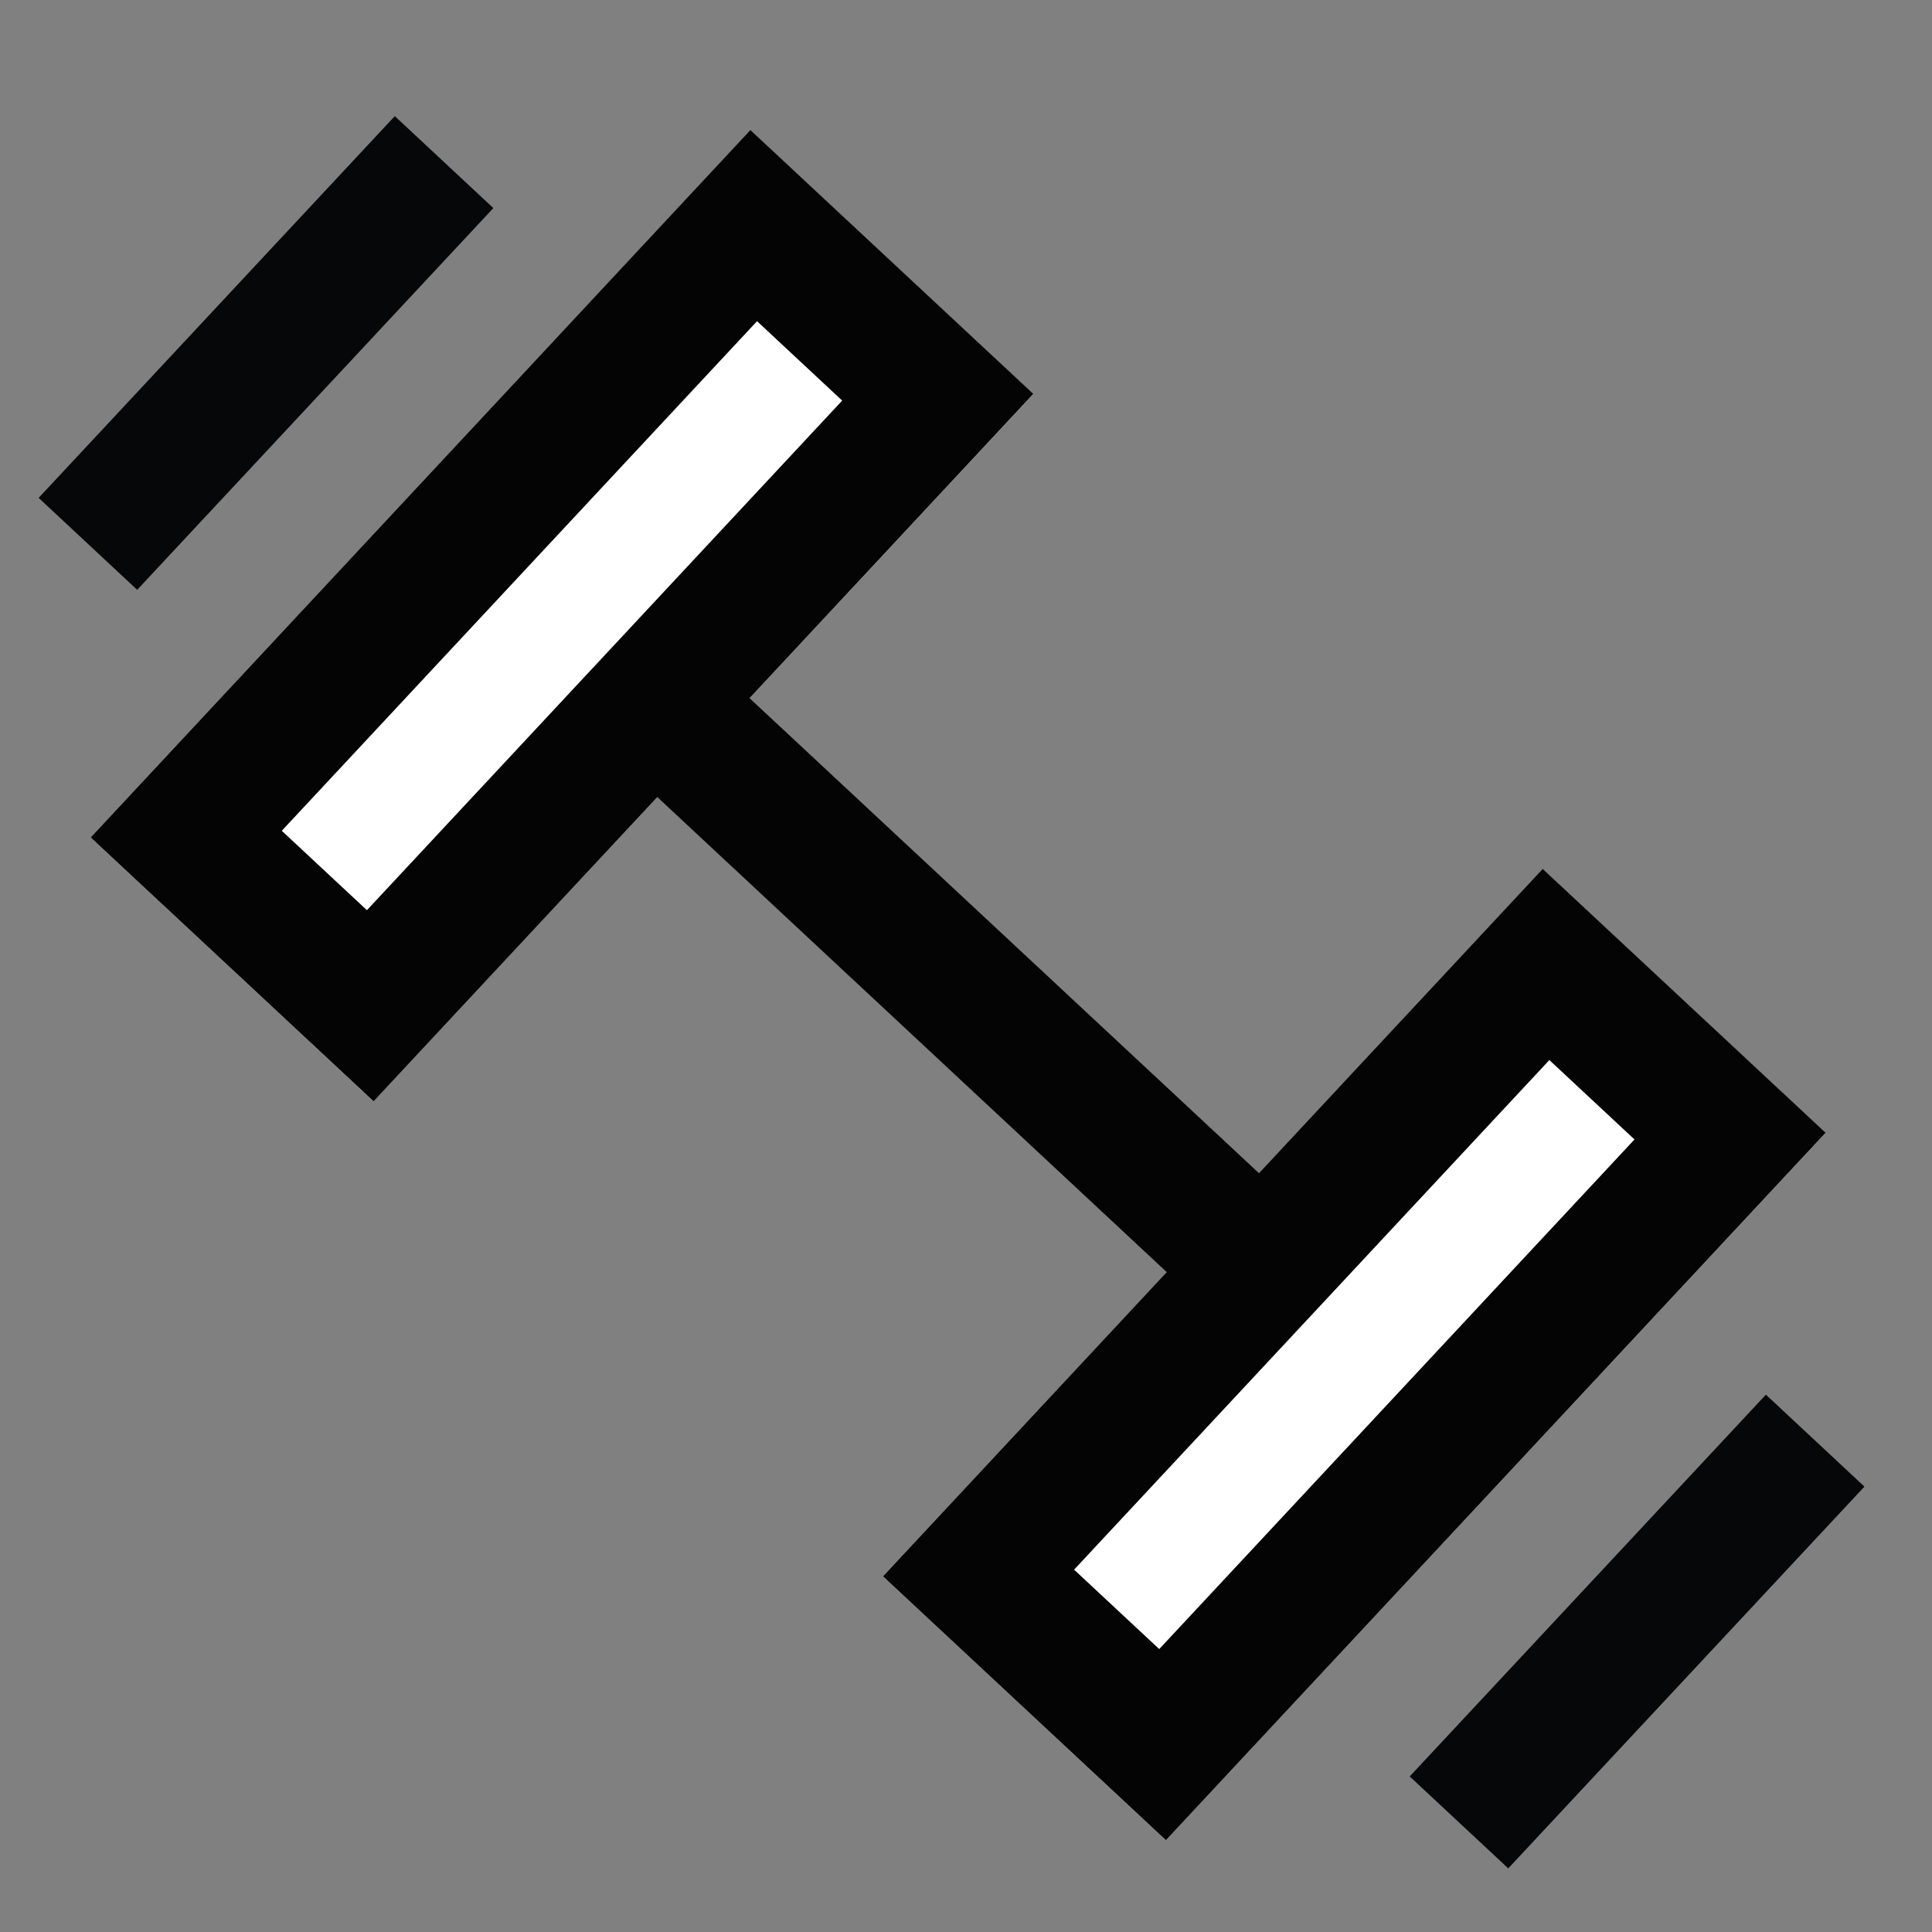 <svg xmlns="http://www.w3.org/2000/svg" xmlns:xlink="http://www.w3.org/1999/xlink" width="50" height="50" viewBox="0 0 50 50">
  <rect x="0" y="0" width="50" height="50" fill="#808080" stroke="none"/>
  <defs>
    <clipPath id="clip-path">
      <rect id="Rectangle_15488" data-name="Rectangle 15488" width="47.253" height="45.354" transform="translate(0 0)" fill="none"/>
    </clipPath>
  </defs>
  <g id="Group_59163" data-name="Group 59163" transform="translate(-642 -3159)">
    <rect id="Rectangle_15471" data-name="Rectangle 15471" width="50" height="50" transform="translate(642 3159)" fill="none"/>
    <g id="Group_59055" data-name="Group 59055" transform="translate(643 3162)">
      <rect id="Rectangle_15486" data-name="Rectangle 15486" width="25.034" height="10.013" transform="matrix(0.682, -0.731, 0.731, 0.682, 1.346, 18.674)" fill="#fff"/>
      <g id="Group_59056" data-name="Group 59056">
        <g id="Group_59055-2" data-name="Group 59055" clip-path="url(#clip-path)">
          <rect id="Rectangle_15487" data-name="Rectangle 15487" width="21.534" height="6.513" transform="translate(3.819 18.587) rotate(-46.997)" fill="none" stroke="#040405" stroke-width="3.5"/>
        </g>
      </g>
      <rect id="Rectangle_15489" data-name="Rectangle 15489" width="25.034" height="10.013" transform="matrix(0.682, -0.731, 0.731, 0.682, 21.851, 37.795)" fill="#fff"/>
      <g id="Group_59058" data-name="Group 59058">
        <g id="Group_59057" data-name="Group 59057" clip-path="url(#clip-path)">
          <rect id="Rectangle_15490" data-name="Rectangle 15490" width="21.534" height="6.513" transform="translate(24.324 37.709) rotate(-46.997)" fill="none" stroke="#040405" stroke-width="3.5"/>
        </g>
      </g>
      <line id="Line_1510" data-name="Line 1510" x2="15.379" y2="14.341" transform="translate(15.375 14.642)" fill="none" stroke="#040405" stroke-width="3.5"/>
      <rect id="Rectangle_15492" data-name="Rectangle 15492" width="13.515" height="3.489" transform="matrix(0.682, -0.731, 0.731, 0.682, 0, 9.885)" fill="#060708"/>
      <rect id="Rectangle_15493" data-name="Rectangle 15493" width="13.516" height="3.489" transform="matrix(0.682, -0.731, 0.731, 0.682, 35.483, 42.974)" fill="#060708"/>
    </g>
  </g>
</svg>
